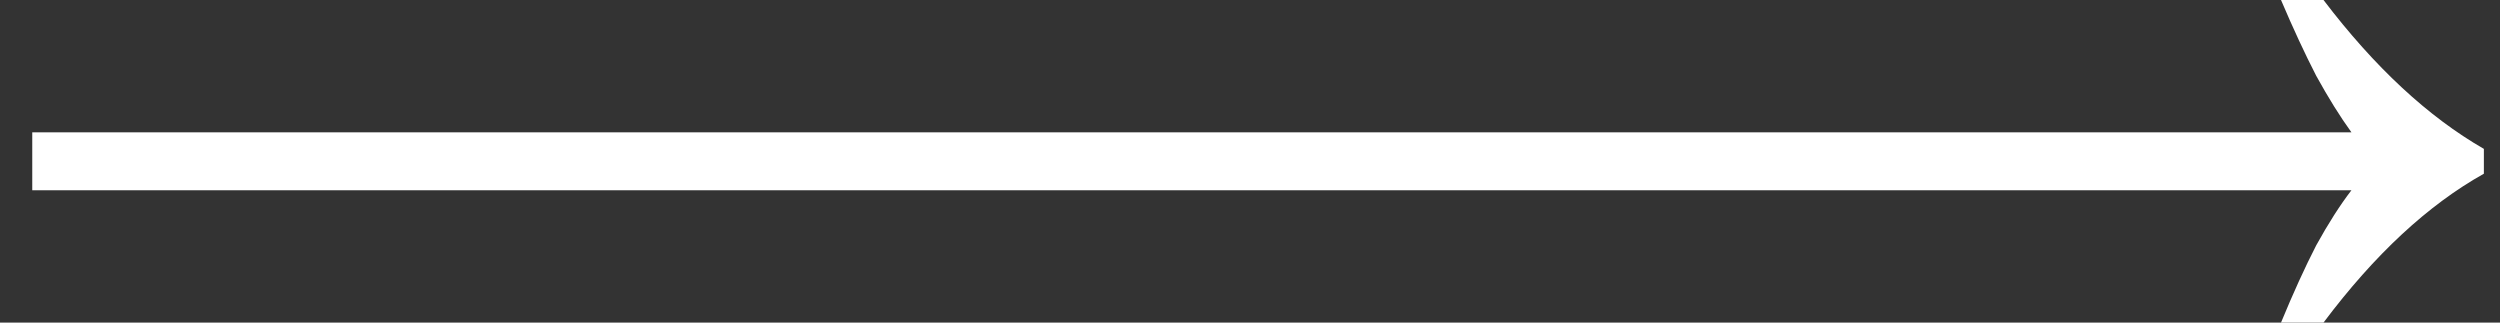 <svg width="62" height="8" viewBox="0 0 62 8" fill="none" xmlns="http://www.w3.org/2000/svg">
<rect x="0" y="0" width="62" height="8" fill="#333333" stroke="none"/>
<path d="M56.569 8C56.87 7.271 57.161 6.632 57.442 6.085C57.744 5.538 58.035 5.083 58.316 4.718H0.8V3.282H58.316C58.035 2.895 57.744 2.427 57.442 1.88C57.161 1.333 56.87 0.707 56.569 0H57.623C58.889 1.664 60.214 2.895 61.6 3.692V4.308C60.214 5.083 58.889 6.313 57.623 8H56.569Z" fill="white"/>
</svg>
